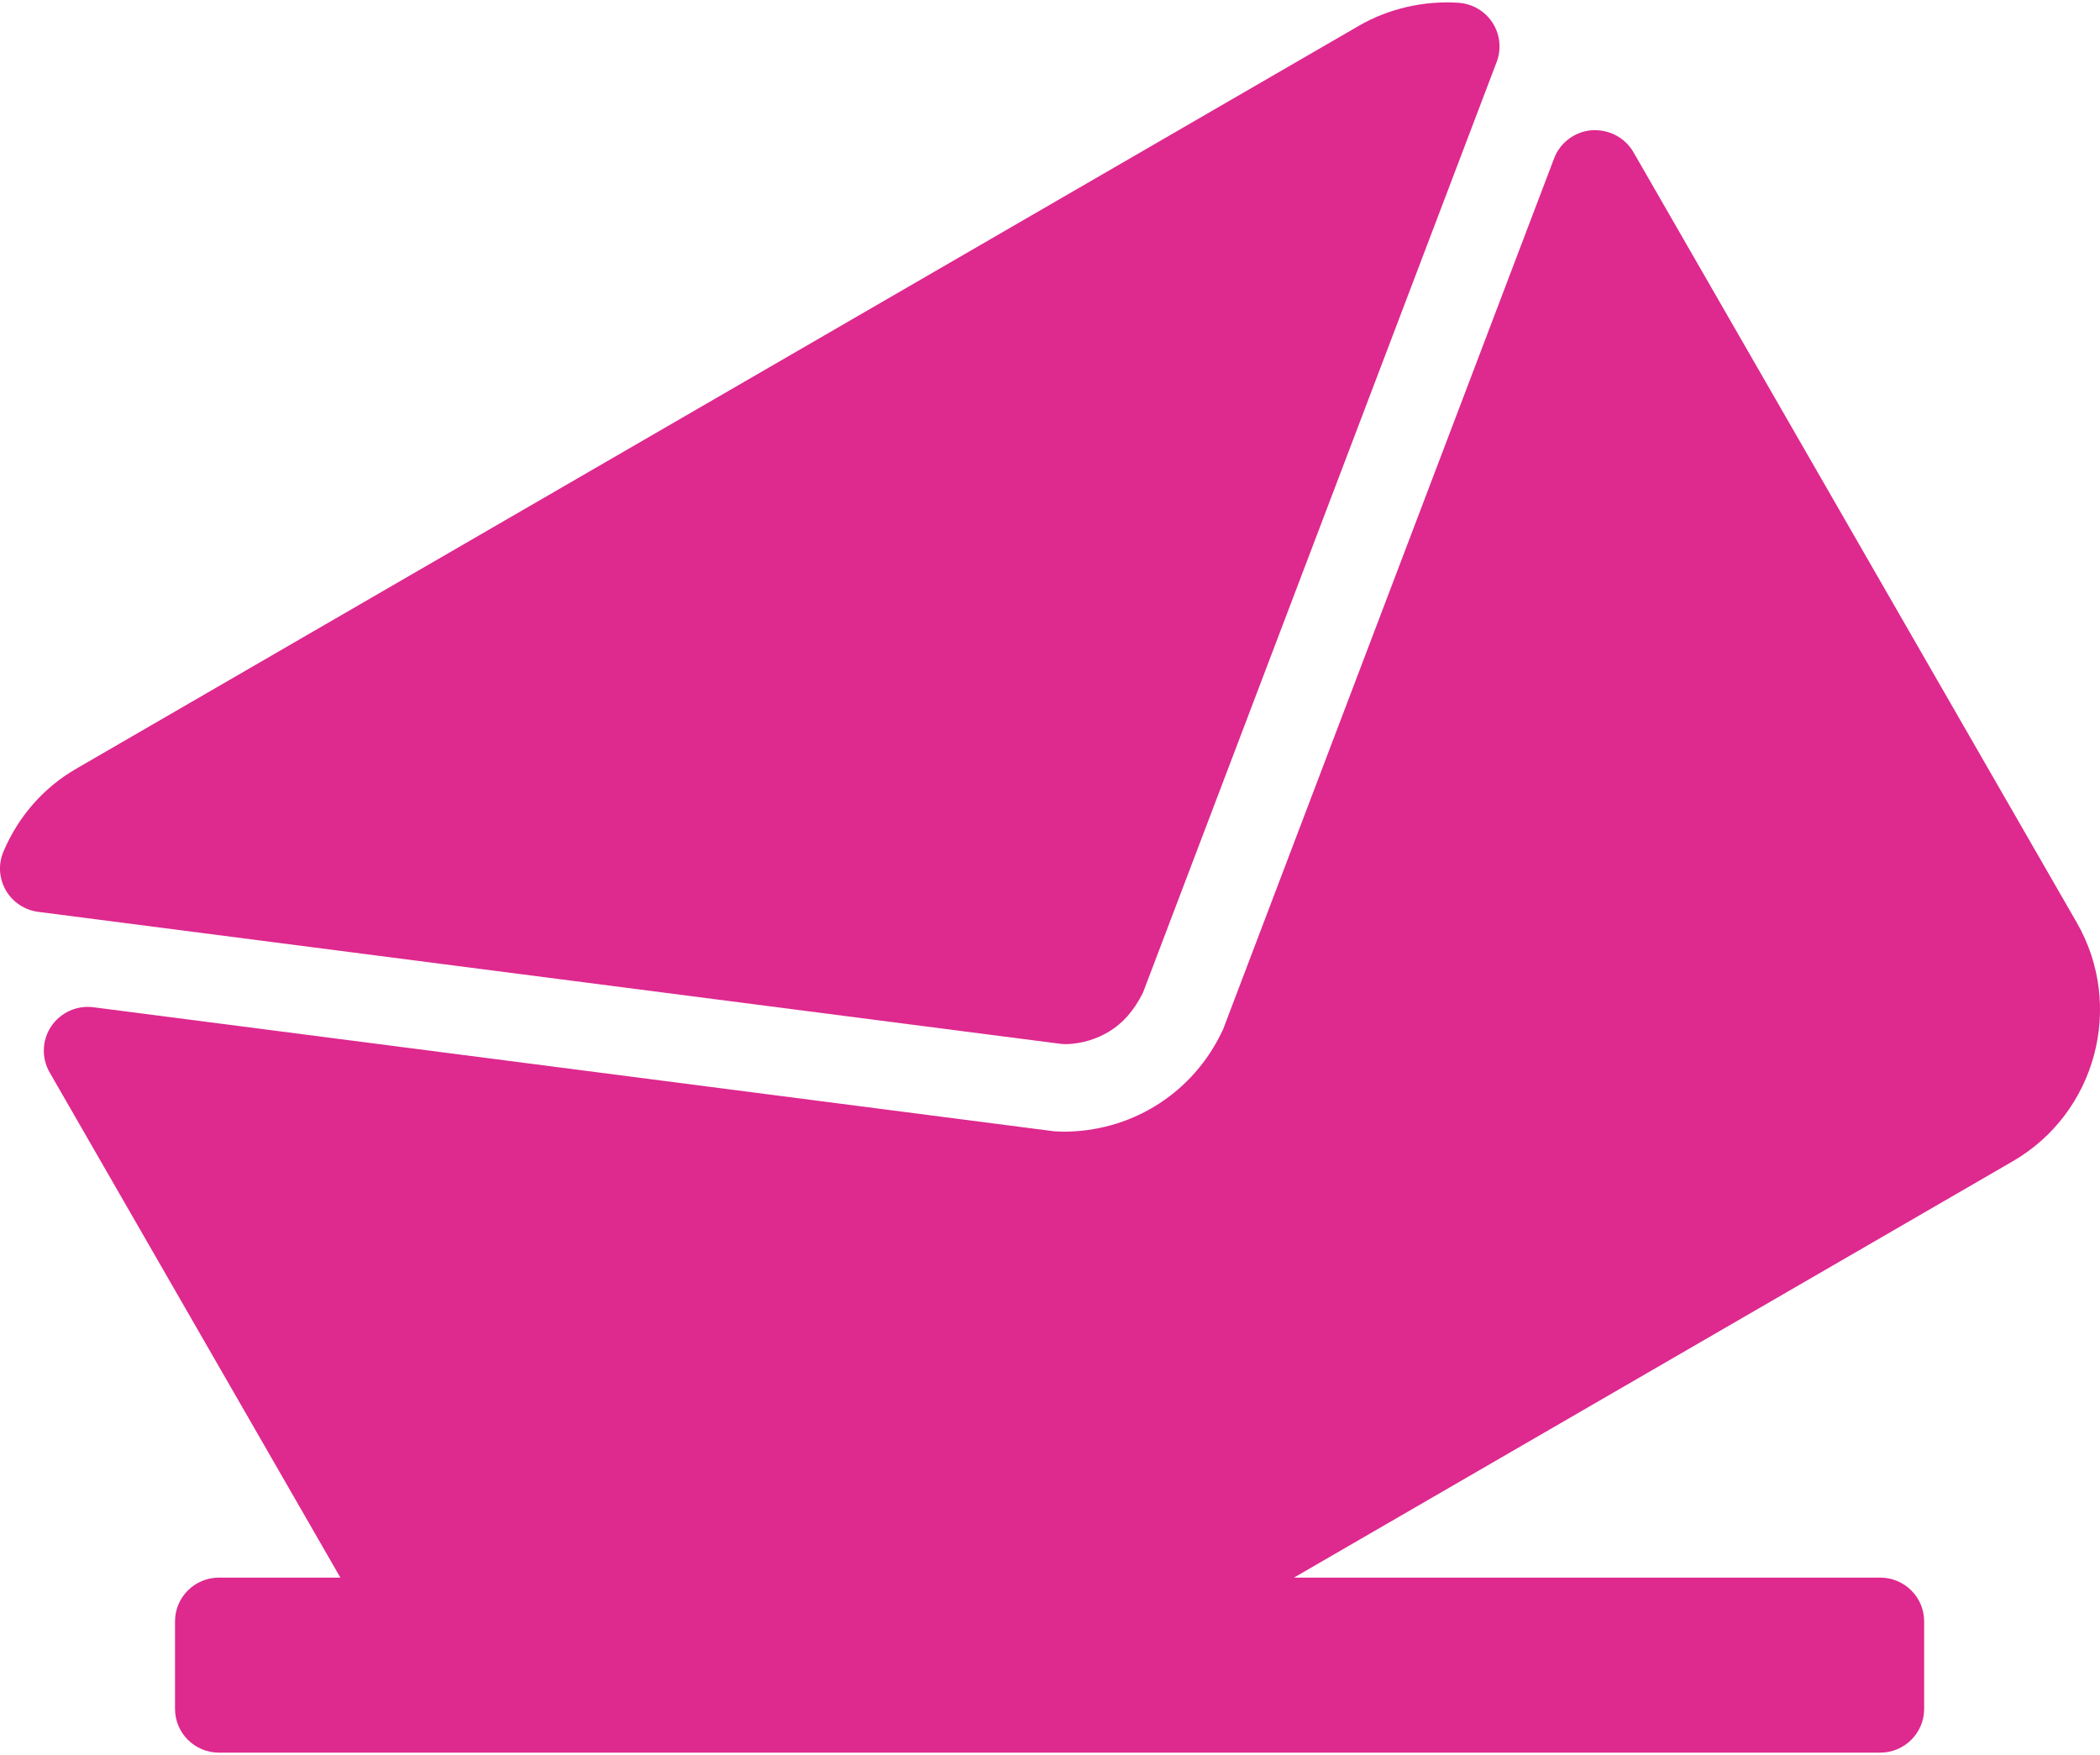 <?xml version="1.0" encoding="UTF-8"?> <svg xmlns="http://www.w3.org/2000/svg" width="73" height="61" viewBox="0 0 73 61" fill="none"><path d="M37.043 36.291C37.067 36.291 37.091 36.291 37.115 36.29C37.629 36.266 38.109 36.12 38.553 35.855C39.017 35.571 39.399 35.162 39.729 34.509L52.028 2.151C52.198 1.702 52.145 1.199 51.886 0.794C51.626 0.39 51.189 0.131 50.706 0.097C49.515 0.017 48.28 0.292 47.233 0.899L2.647 26.72C1.519 27.373 0.645 28.366 0.123 29.591C-0.066 30.029 -0.036 30.53 0.202 30.943C0.439 31.356 0.859 31.633 1.332 31.694L36.846 36.278C36.912 36.287 36.977 36.291 37.043 36.291Z" fill="#DE298E"></path><path d="M72.192 32.066L56.781 5.288C56.486 4.778 55.925 4.489 55.332 4.527C54.742 4.575 54.232 4.955 54.023 5.506L42.517 35.777L42.375 36.064C41.859 37.054 41.087 37.88 40.14 38.453C39.191 39.03 38.095 39.334 36.957 39.334L36.649 39.321L3.249 35.009C2.678 34.934 2.106 35.191 1.782 35.67C1.459 36.151 1.437 36.771 1.725 37.273L11.832 54.833H7.613C6.768 54.833 6.084 55.514 6.084 56.354V59.396C6.084 60.236 6.768 60.917 7.613 60.917H65.358C66.203 60.917 66.887 60.236 66.887 59.396V56.354C66.887 55.514 66.203 54.833 65.358 54.833H44.981L69.97 40.361C72.864 38.685 73.86 34.963 72.192 32.066Z" fill="#DE298E"></path></svg> 
